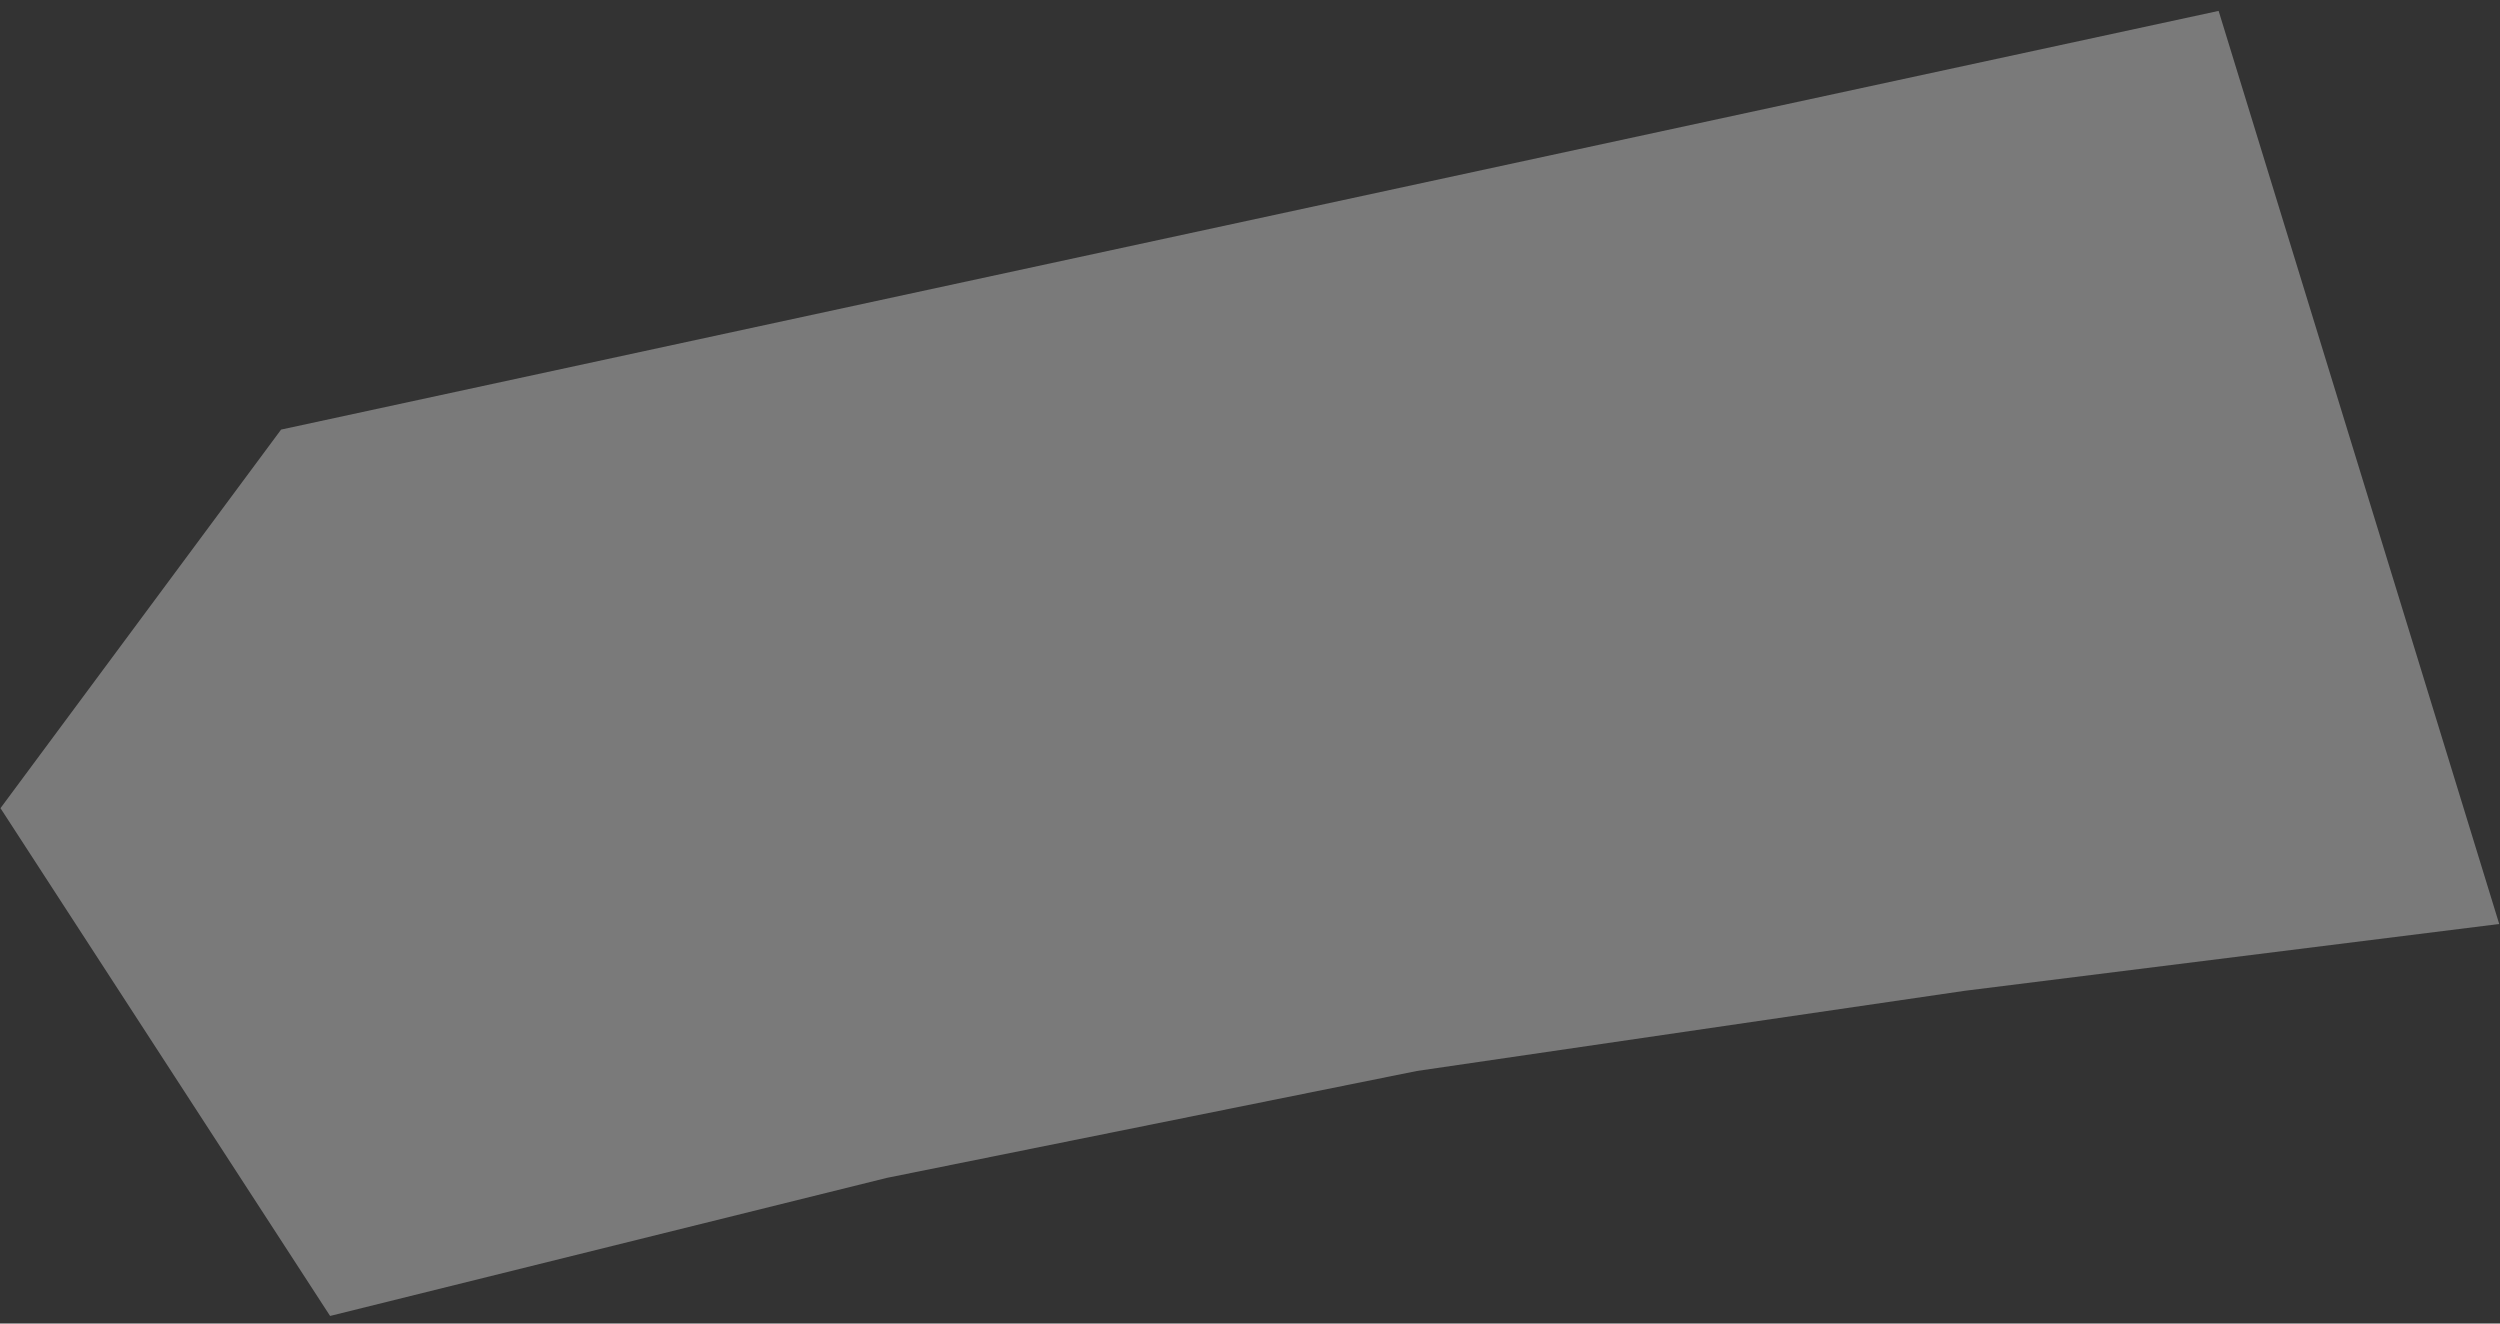 <?xml version="1.0" encoding="UTF-8"?> <svg xmlns="http://www.w3.org/2000/svg" width="170" height="90" viewBox="0 0 170 90" fill="none"><rect x="0" y="0" width="170" height="90" fill="#333333" stroke="none"/> <path opacity="0.5" d="M19.114 29.212L150.866 0.741L169.947 62.831L133.602 67.374L96.348 72.826L60.306 80.095L22.446 89.484L0.033 54.956L19.114 29.212Z" fill="white" fill-opacity="0.7"></path> </svg> 
